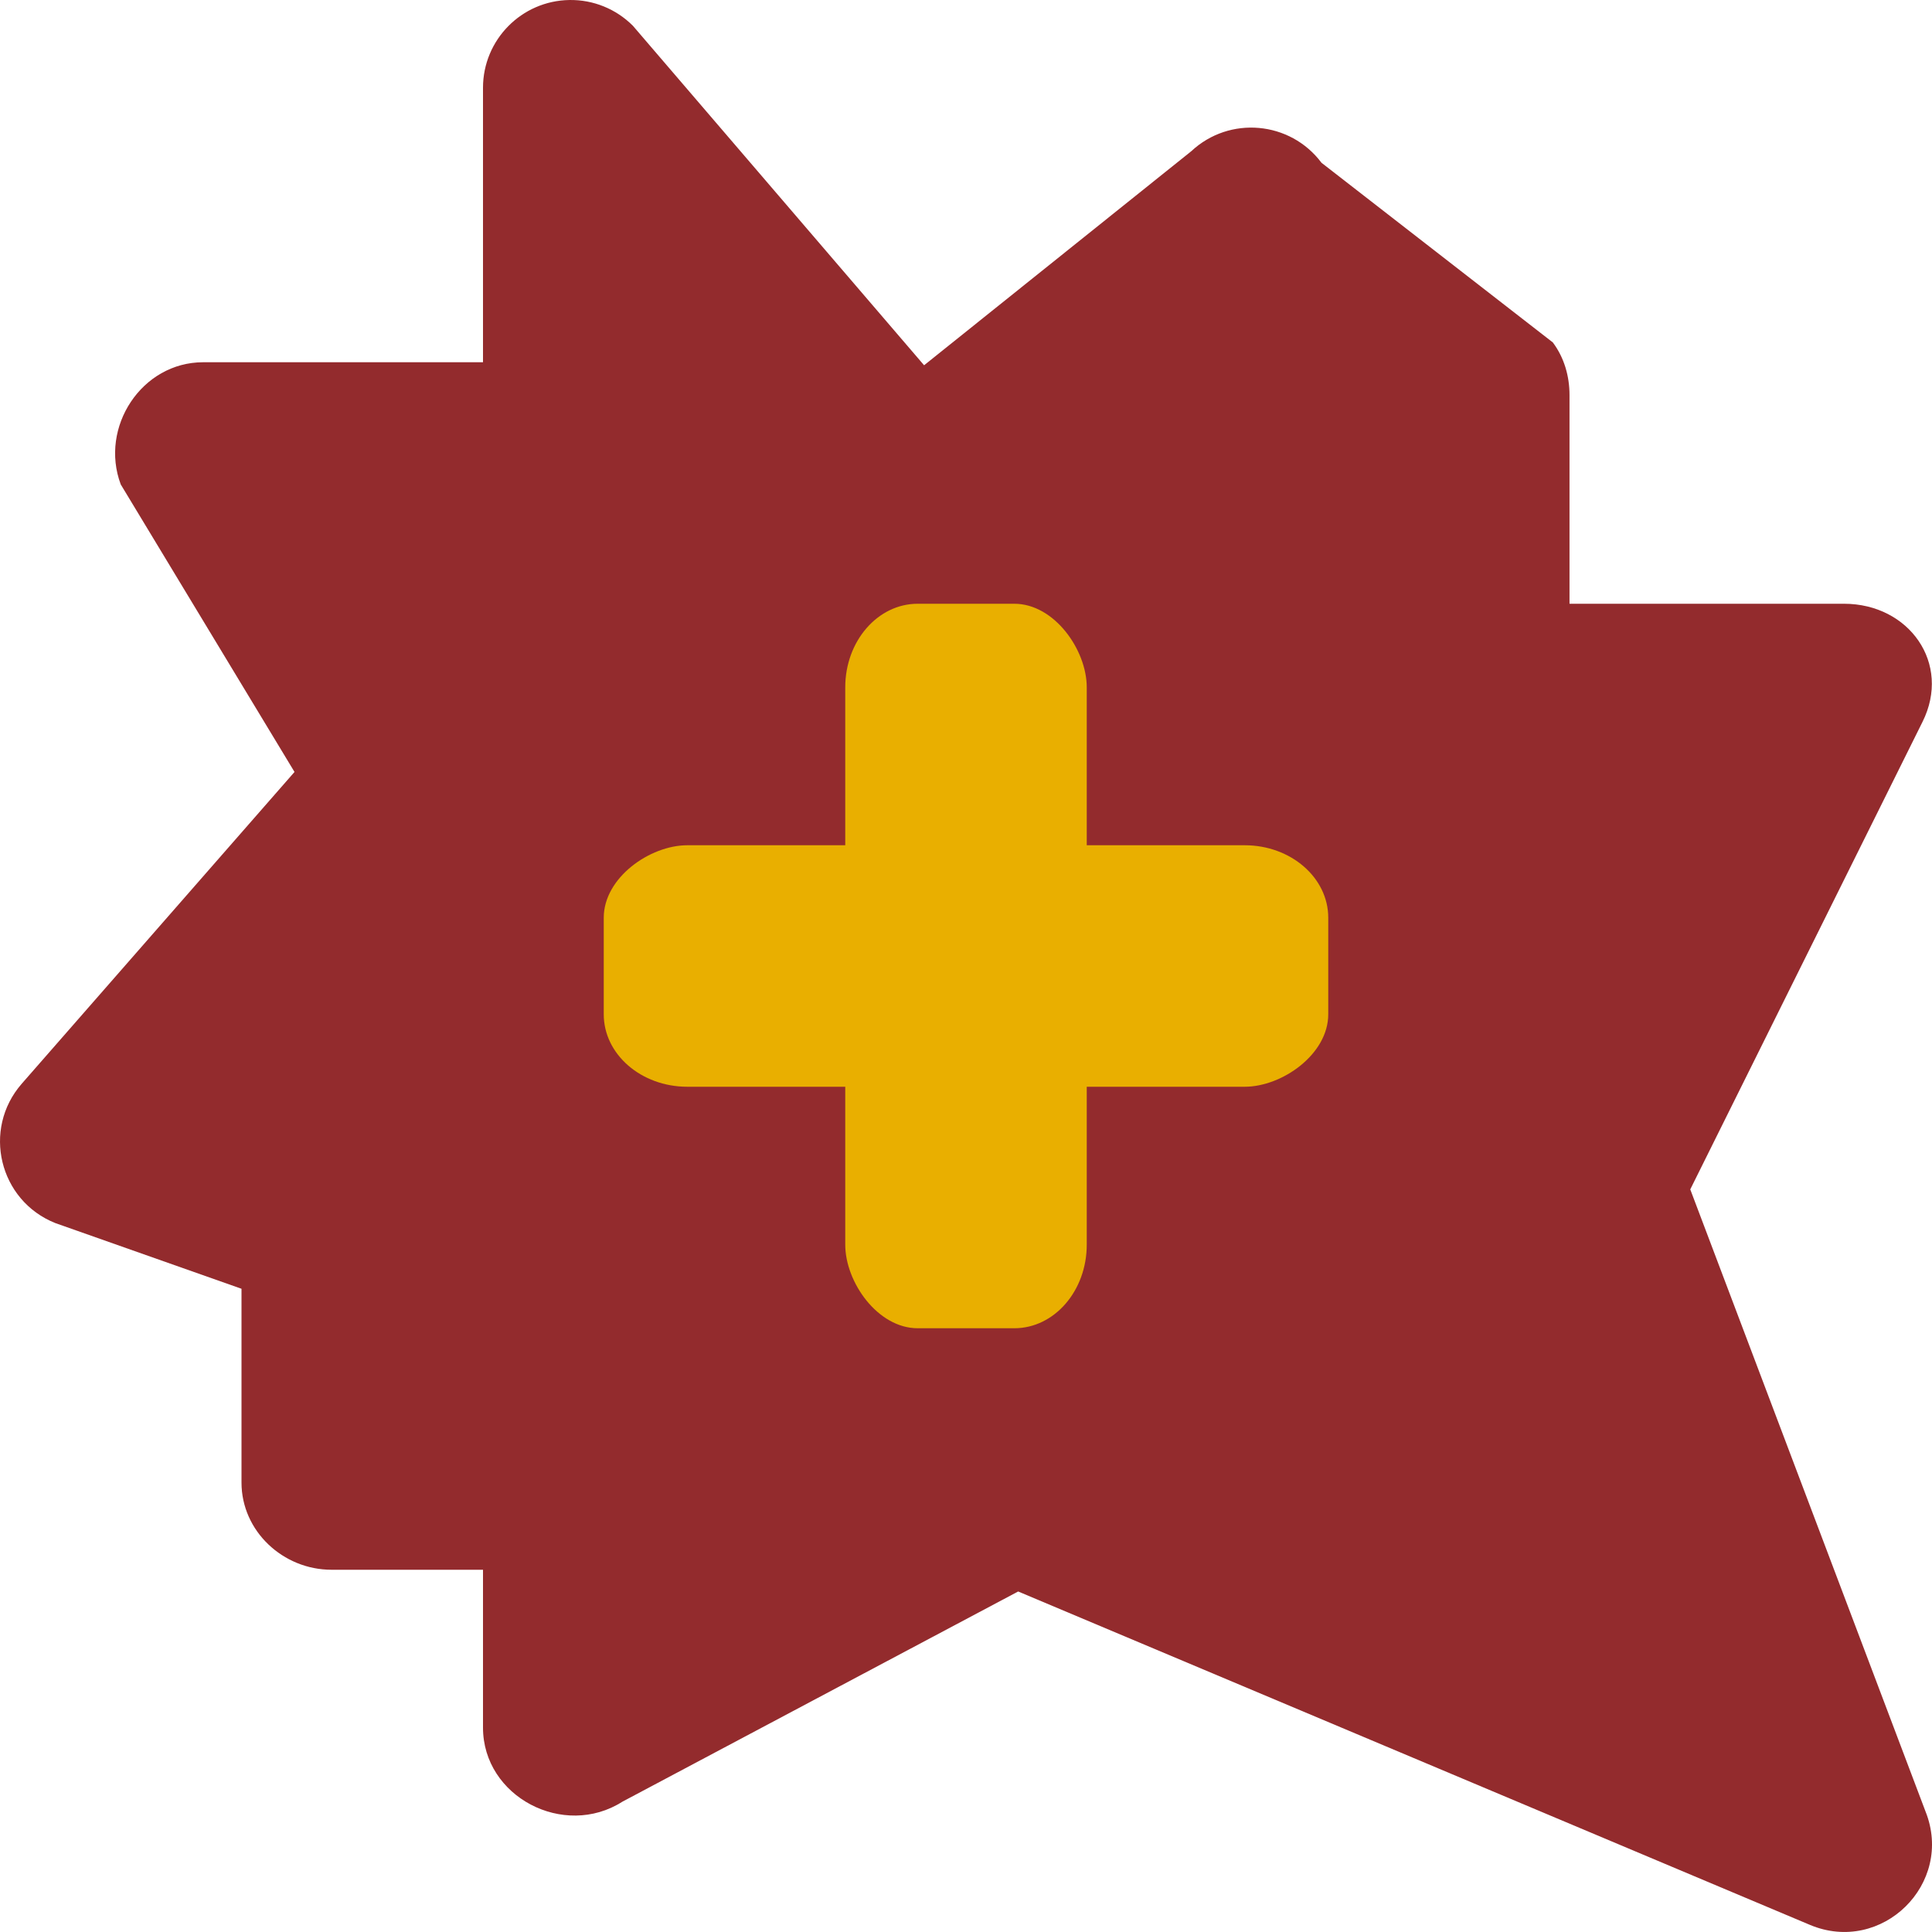 <svg xmlns="http://www.w3.org/2000/svg" width="16" height="16" version="1">
 <path style="fill:#932b2d" d="M 4.716,7.496e-5 C 4.319,0.006 4,0.33 4,0.727 V 3 H 1.682 C 1.174,3 0.822,3.537 1,4.012 L 2.439,6.393 0.18,8.975 c -0.33,0.378 -0.188,0.968 0.278,1.154 l 1.542,0.544 v 1.605 C 2,12.68 2.344,13 2.745,13 H 4 v 1.307 c -3.16e-5,0.574 0.67,0.922 1.154,0.614 l 3.278,-1.741 6.557,2.761 c 0.595,0.25 1.197,-0.341 0.957,-0.94 L 13.998,9.85 15.921,5.979 C 16.163,5.495 15.811,5 15.271,5 H 12.998 V 3.272 C 12.998,3.115 12.954,2.962 12.86,2.836 L 10.944,1.348 C 10.685,1.002 10.182,0.957 9.866,1.252 L 7.653,3.025 5.241,0.213 C 5.102,0.074 4.913,-0.003 4.716,7.496e-5 Z"/>
 <rect style="fill:#e9af00" width="2" height="6" x="7" y="5" rx=".6" ry=".692"/>
 <rect style="fill:#e9af00" width="2" height="6" x="7" y="-11" rx=".6" ry=".692" transform="rotate(90)"/>
</svg>
